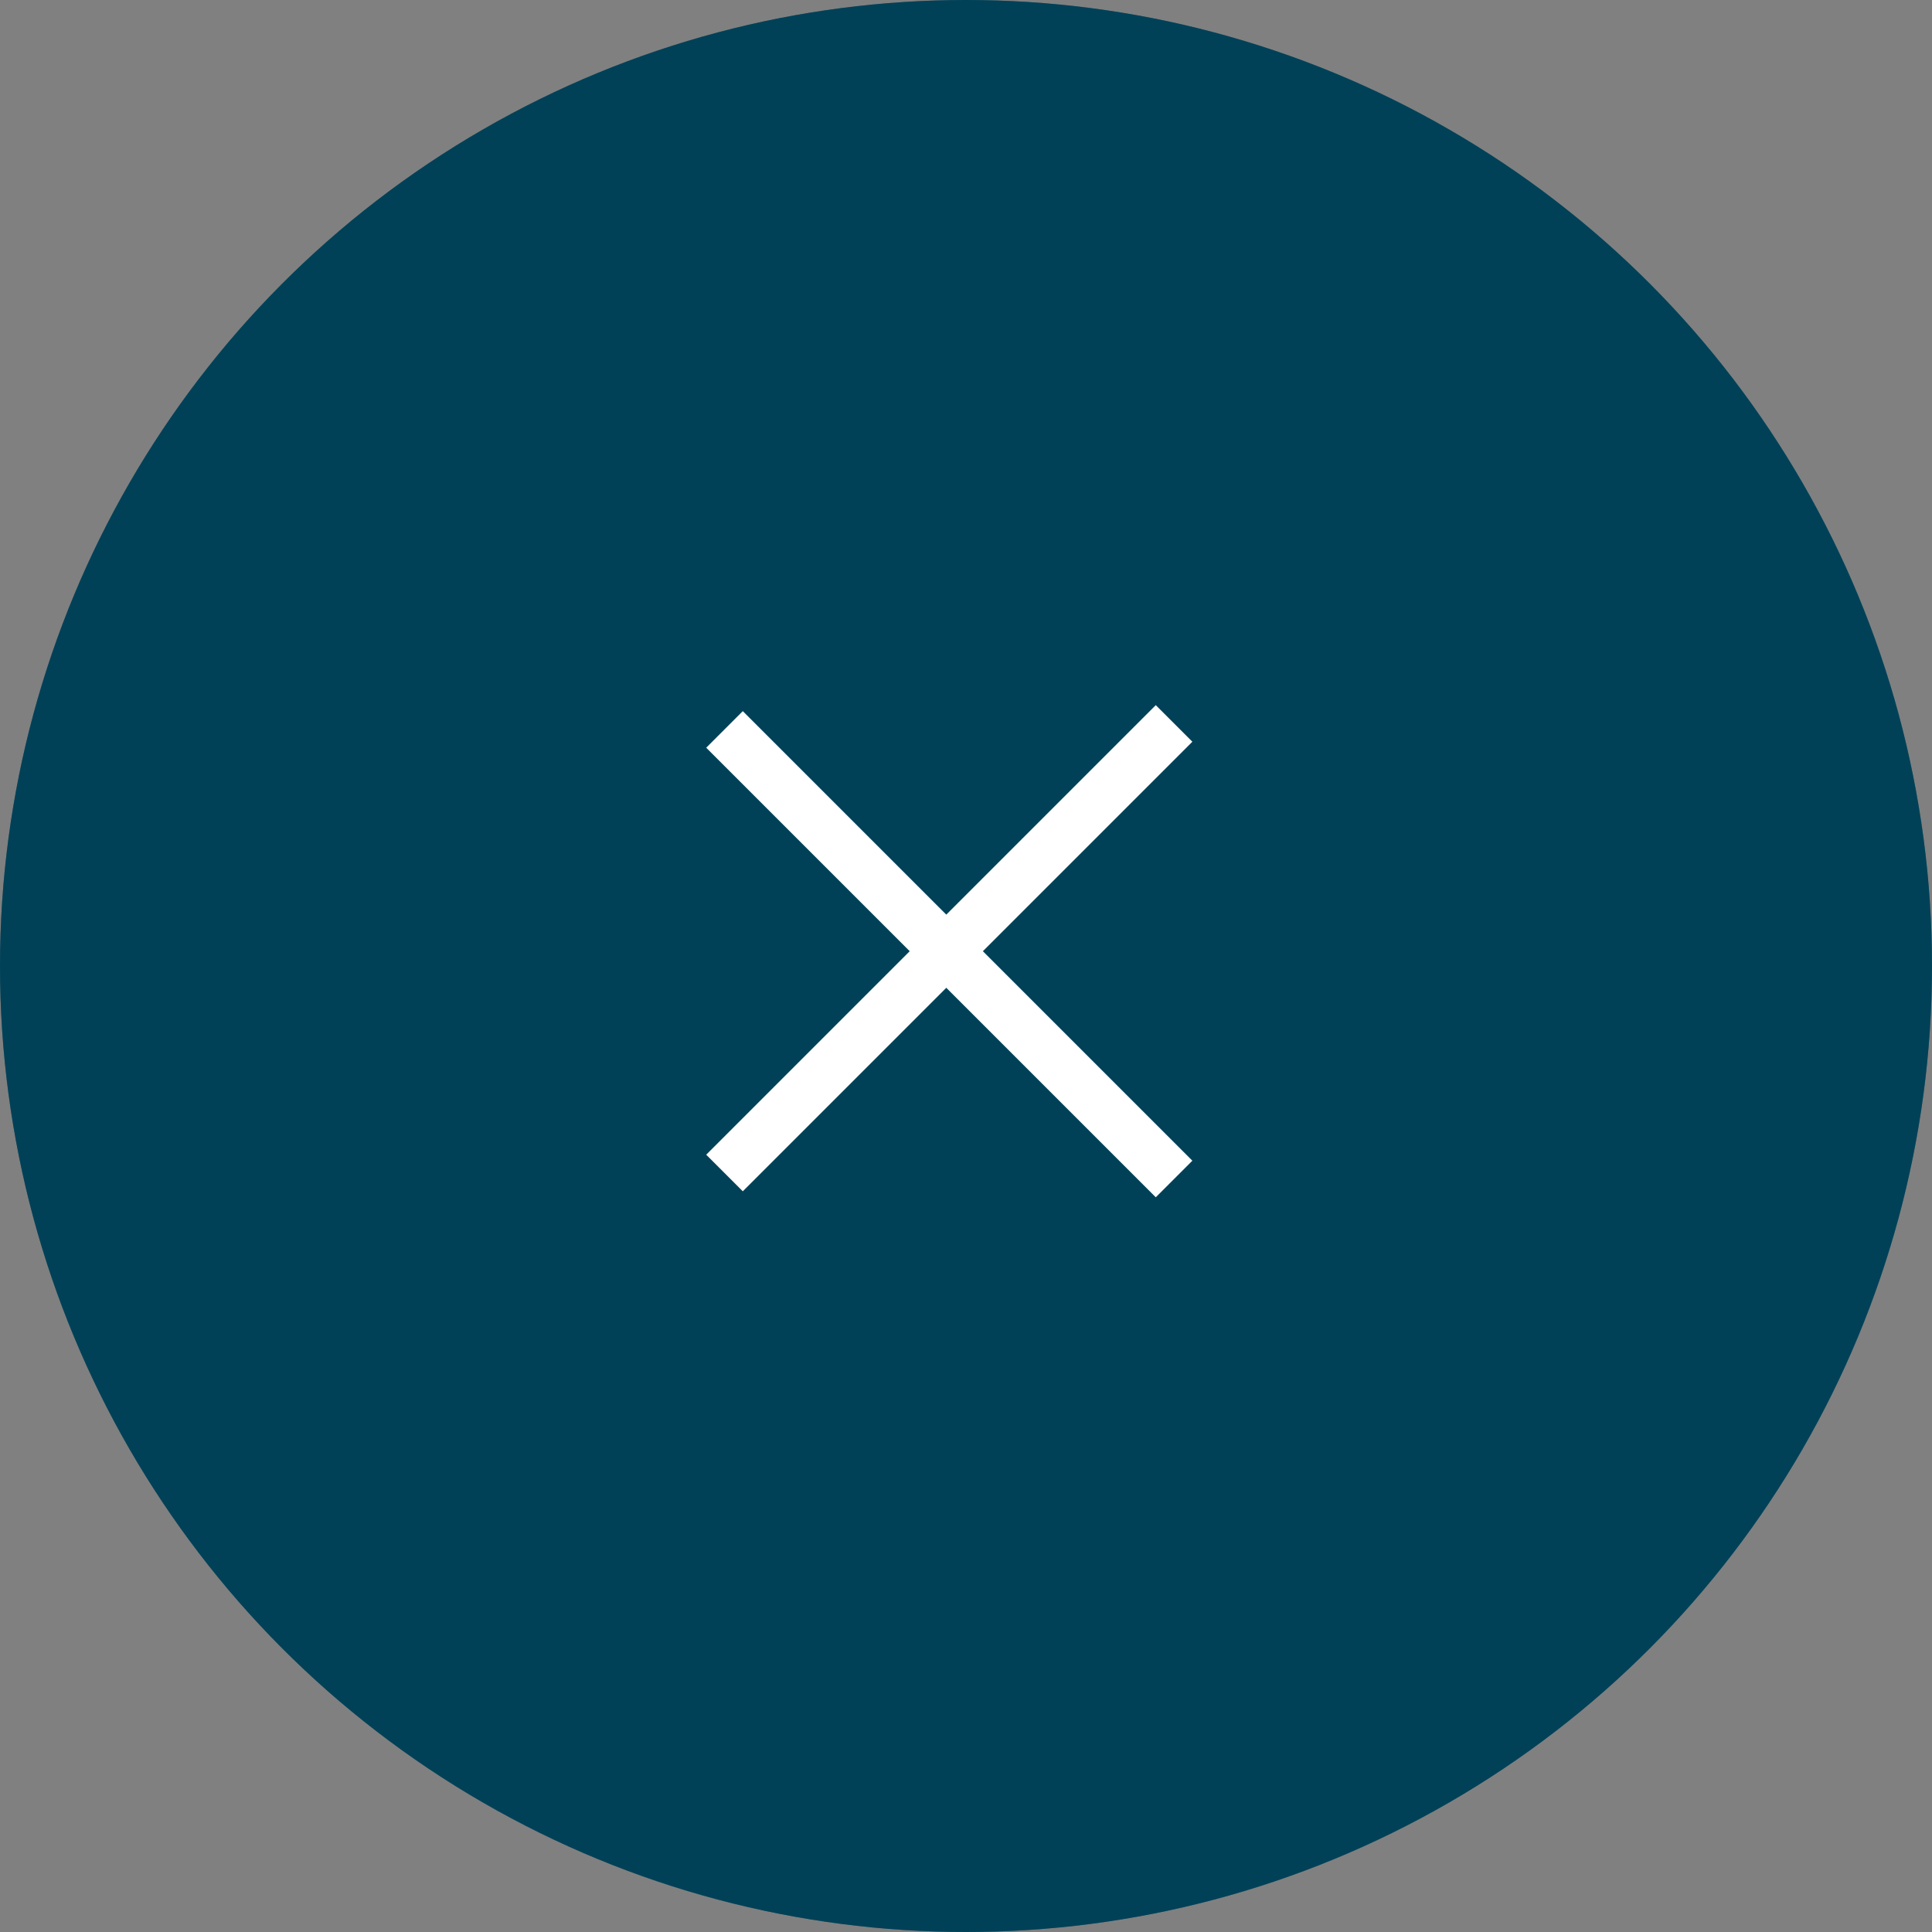 <?xml version="1.0" encoding="UTF-8"?> <svg xmlns="http://www.w3.org/2000/svg" width="56" height="56" viewBox="0 0 56 56" fill="none"><rect x="0" y="0" width="56" height="56" fill="#808080" stroke="none"/> <circle cx="28" cy="28" r="28" fill="#004158"></circle> <circle cx="28" cy="28" r="27.5" stroke="#004158" stroke-opacity="0.4"></circle> <path d="M21 21.143L34.031 34.174" stroke="white" stroke-width="1.5"></path> <path d="M21 34L34.031 20.969" stroke="white" stroke-width="1.5"></path> </svg> 